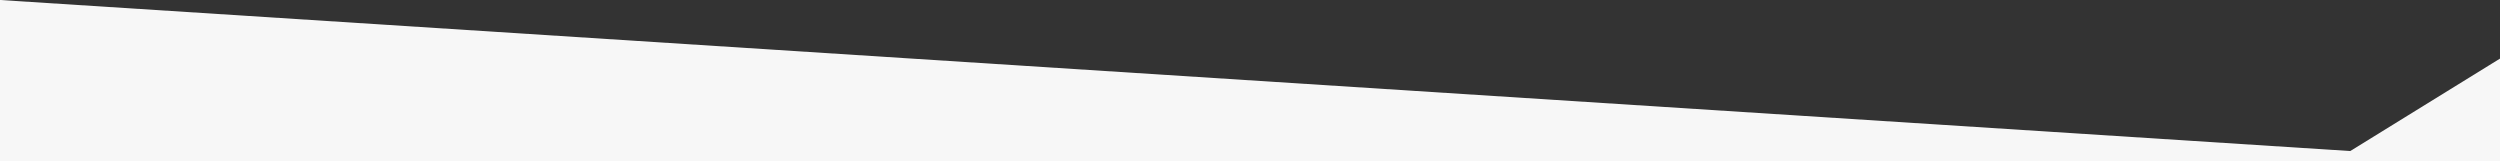 <svg xmlns="http://www.w3.org/2000/svg" width="1920" height="124" viewBox="0 0 1920 124">
  <rect x="0" y="0" width="1920" height="124" fill="#333333" stroke="none"/>
  <defs>
    <style>
      .cls-1 {
        fill: #f7f7f7;
        fill-rule: evenodd;
      }
    </style>
  </defs>
  <path id="Gray_angle_bottom.svg" data-name="Gray angle bottom.svg" class="cls-1" d="M0,2905l1805,116,115-71v79H0V2905Z" transform="translate(0 -2905)"/>
</svg>

